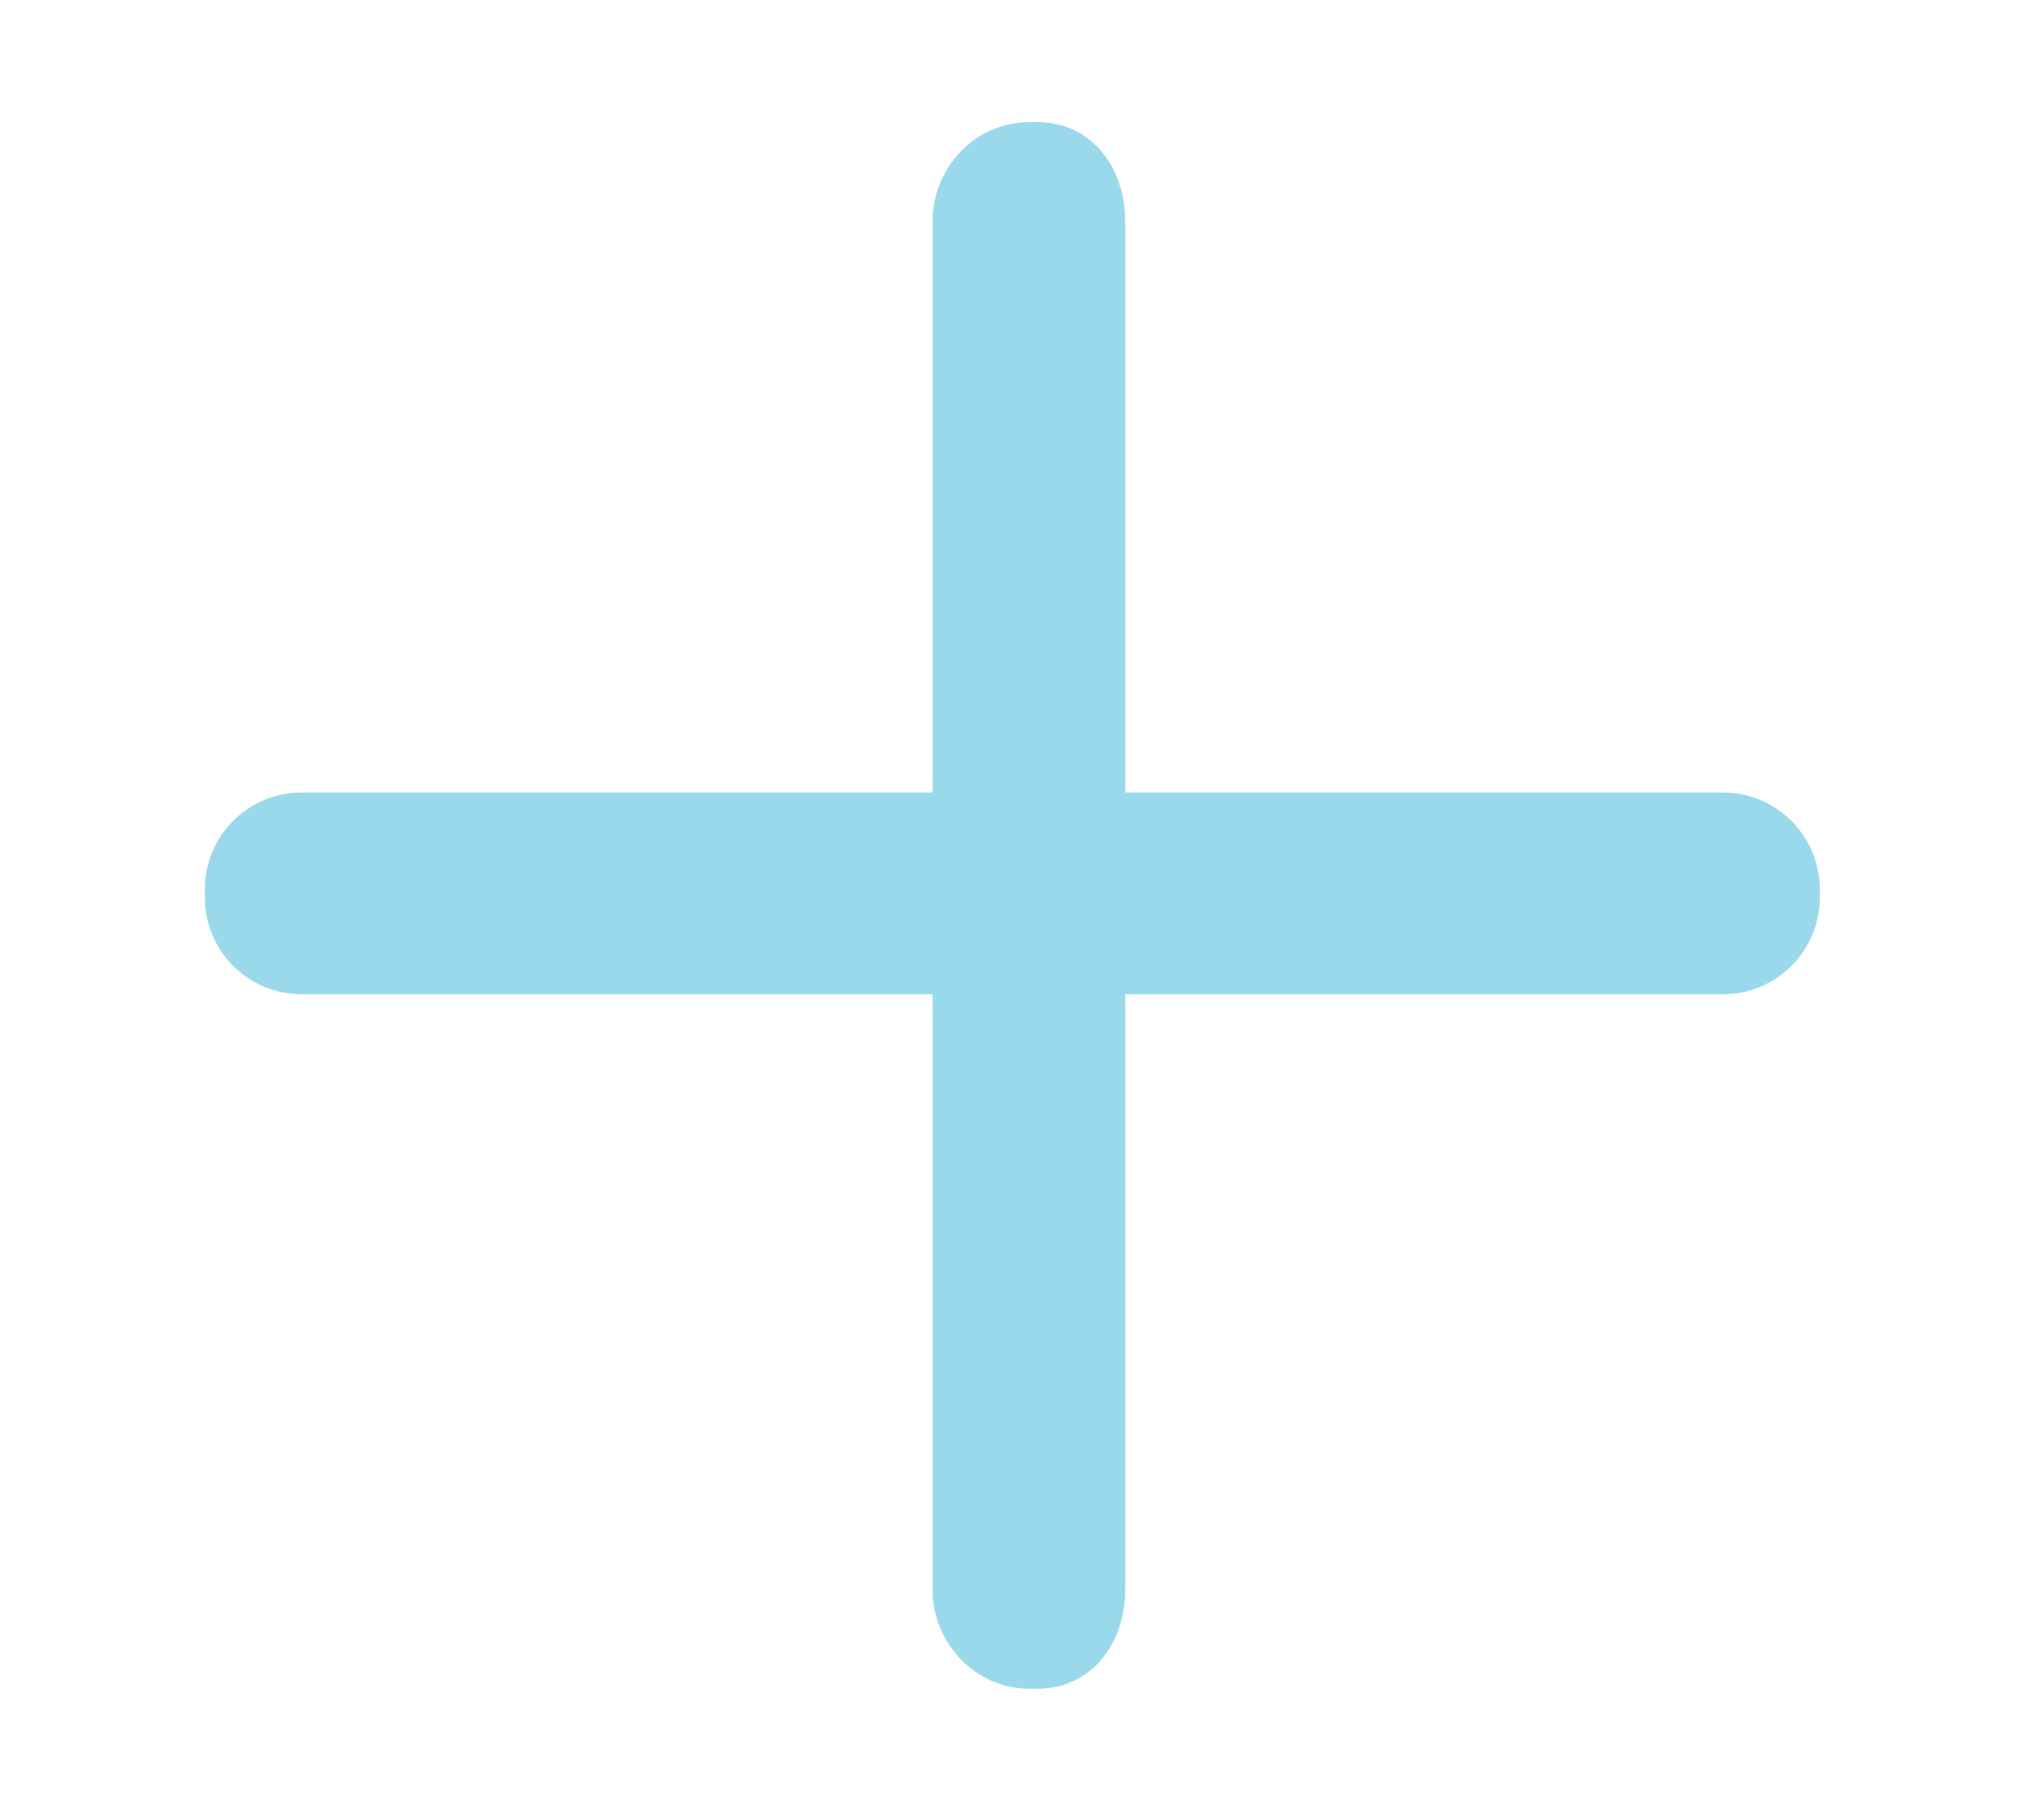 <svg version="1.1" id="Layer_1" xmlns="http://www.w3.org/2000/svg" xmlns:xlink="http://www.w3.org/1999/xlink" x="0px" y="0px"
	 width="10px" height="9px" viewBox="0 0 10 9" enable-background="new 0 0 10 9" xml:space="preserve">
<g>
	<path fill-rule="evenodd" clip-rule="evenodd" fill="#99D9EB" d="M8.521,3.919H5.565V1.096c0-0.271-0.17-0.492-0.434-0.492h-0.04
		c-0.265,0-0.479,0.221-0.479,0.492v2.823h-3.12c-0.265,0-0.479,0.214-0.479,0.479v0.04c0,0.265,0.215,0.479,0.479,0.479h3.12
		v2.942c0,0.271,0.215,0.492,0.479,0.492h0.04c0.264,0,0.434-0.221,0.434-0.492V4.917h2.955C8.785,4.917,9,4.703,9,4.438v-0.04
		C9,4.133,8.785,3.919,8.521,3.919z"/>
</g>
</svg>